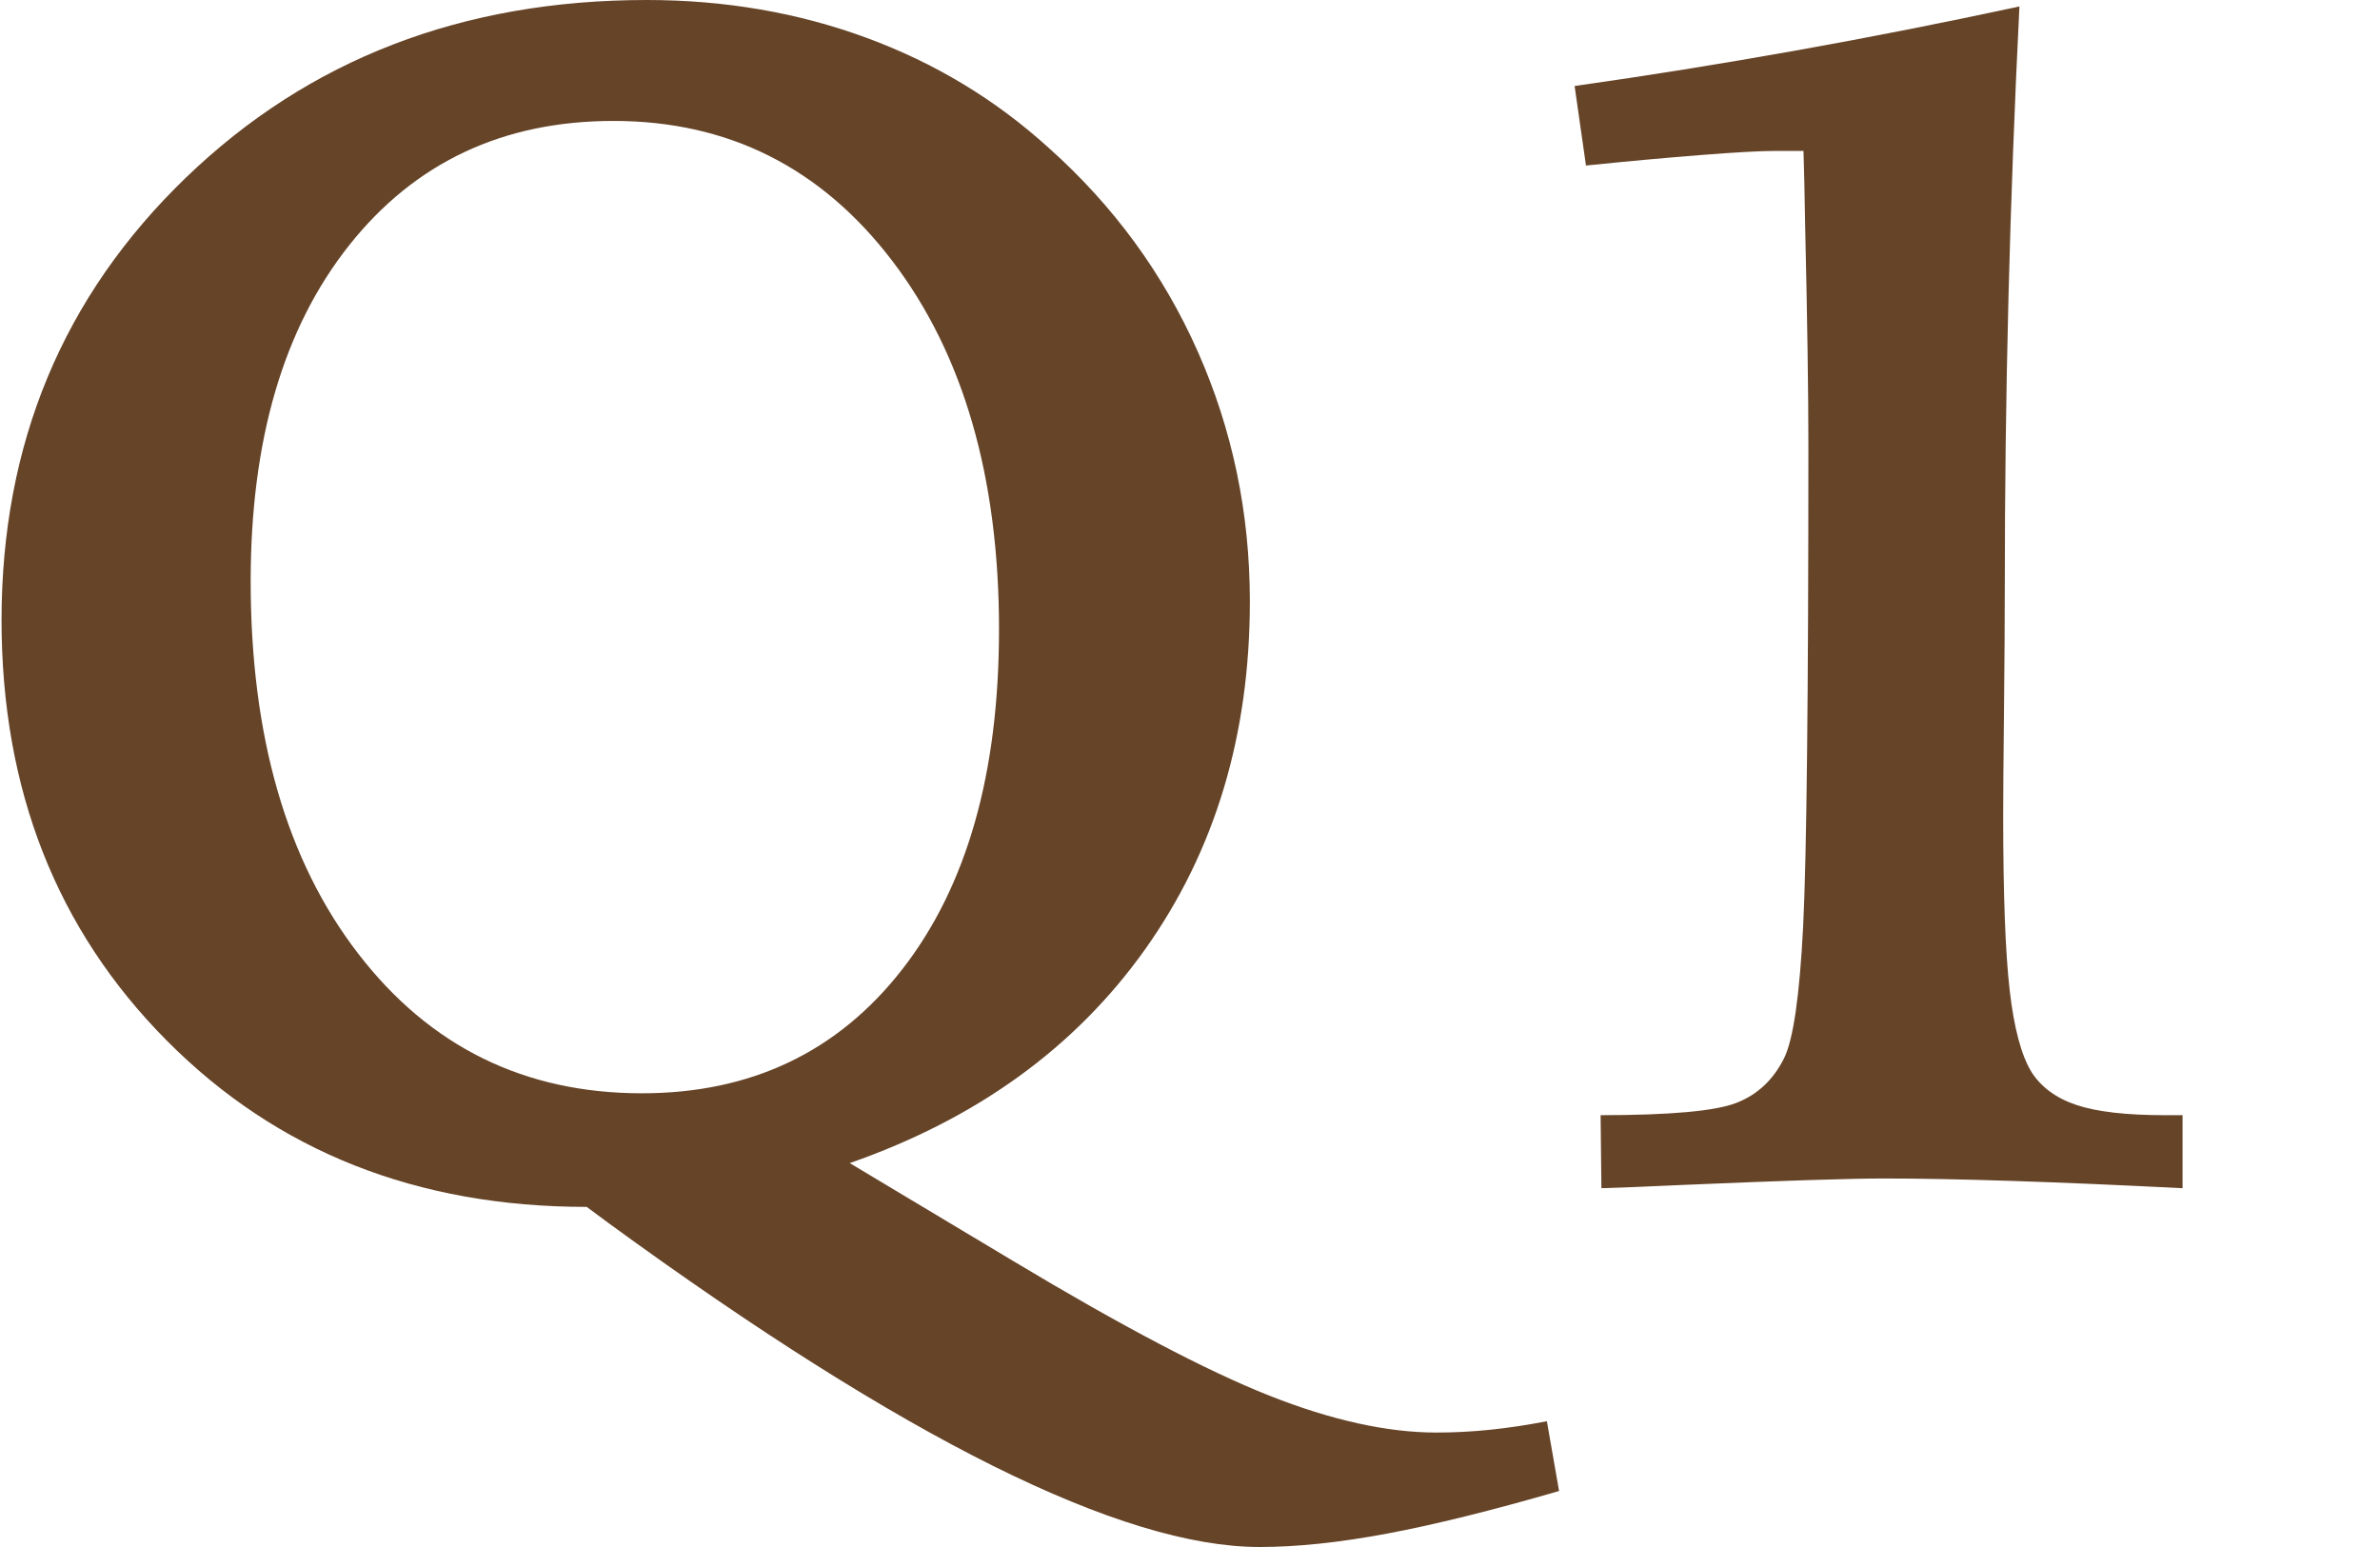 <?xml version="1.0" encoding="UTF-8"?><svg id="a" xmlns="http://www.w3.org/2000/svg" width="80" height="52" viewBox="0 0 80 52"><path d="m28.561,39.095l5.511,3.301c3.637,2.183,6.502,3.688,8.594,4.516,2.091.827,3.965,1.241,5.62,1.241.6,0,1.205-.032,1.814-.095.609-.064,1.241-.159,1.896-.286l.41,2.346c-2.256.654-4.184,1.132-5.784,1.432-1.601.3-3.028.45-4.284.45-4.638,0-11.931-3.629-21.88-10.886l-.736-.546c-5.712,0-10.418-1.864-14.119-5.593C1.902,31.248.052,26.537.052,20.844.052,14.915,2.116,9.958,6.245,5.975,10.373,1.992,15.539,0,21.741,0c2.619,0,5.079.423,7.38,1.269,2.301.846,4.342,2.078,6.125,3.697,2.182,1.946,3.855,4.233,5.02,6.861,1.164,2.628,1.746,5.425,1.746,8.39,0,4.492-1.173,8.389-3.519,11.69-2.346,3.301-5.657,5.698-9.931,7.189Zm5.02-17.924c0-5.129-1.196-9.262-3.587-12.4-2.392-3.138-5.516-4.706-9.372-4.706-3.711,0-6.67,1.391-8.881,4.174-2.21,2.783-3.315,6.547-3.315,11.295,0,5.22,1.205,9.395,3.615,12.522,2.41,3.129,5.588,4.693,9.535,4.693,3.674,0,6.593-1.391,8.758-4.174,2.164-2.783,3.246-6.584,3.246-11.404Z" fill="#664428"/><path d="m67.88.218c-.164,3.292-.287,6.561-.369,9.808s-.123,6.498-.123,9.753c0,1.055-.01,2.428-.027,4.12-.019,1.691-.027,2.865-.027,3.519,0,2.637.072,4.593.218,5.865.145,1.274.391,2.192.736,2.756.328.509.832.878,1.514,1.105.682.227,1.669.341,2.96.341h.601v2.455c-2.146-.109-4.057-.191-5.729-.245-1.673-.055-3.111-.082-4.311-.082-1.146,0-3.41.073-6.793.218-1.182.055-2.083.091-2.701.109l-.027-2.455c2.328,0,3.846-.137,4.556-.41.709-.273,1.245-.773,1.609-1.501.309-.618.523-2.091.642-4.42.118-2.328.177-7.721.177-16.178,0-1.8-.037-4.265-.109-7.393-.019-1.128-.037-1.965-.055-2.51h-.955c-.491,0-1.319.045-2.483.137-1.164.091-2.456.209-3.874.354l-.382-2.673c2.437-.345,4.905-.741,7.407-1.187,2.5-.446,5.015-.942,7.544-1.487Z" fill="#664428"/></svg>